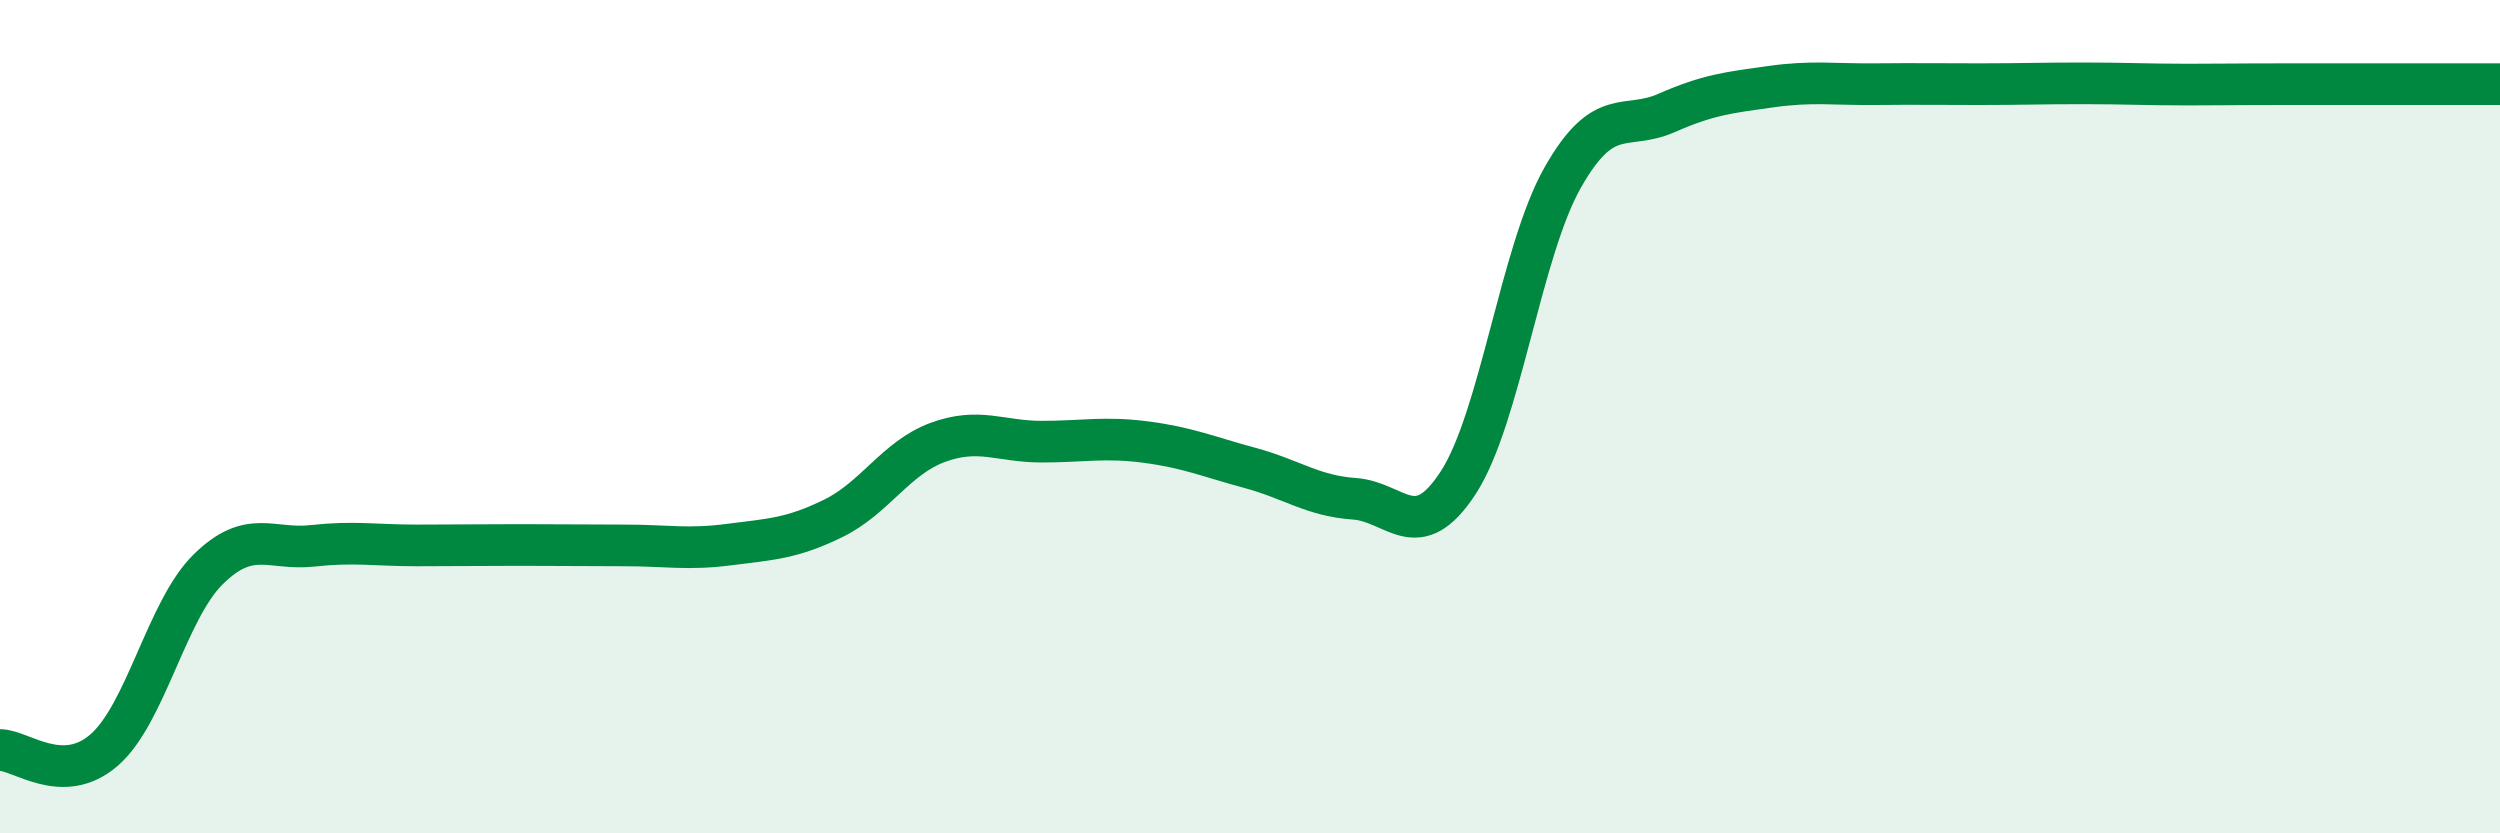 
    <svg width="60" height="20" viewBox="0 0 60 20" xmlns="http://www.w3.org/2000/svg">
      <path
        d="M 0,18 C 0.5,18 1.5,18.87 2.5,18 C 3.5,17.13 4,14.64 5,13.66 C 6,12.68 6.5,13.21 7.5,13.1 C 8.5,12.99 9,13.09 10,13.09 C 11,13.09 11.5,13.08 12.5,13.08 C 13.5,13.08 14,13.09 15,13.09 C 16,13.09 16.5,13.2 17.5,13.07 C 18.5,12.94 19,12.93 20,12.44 C 21,11.95 21.5,10.99 22.5,10.62 C 23.5,10.25 24,10.6 25,10.6 C 26,10.6 26.5,10.48 27.5,10.61 C 28.5,10.74 29,10.96 30,11.23 C 31,11.5 31.5,11.9 32.5,11.97 C 33.5,12.04 34,13.12 35,11.58 C 36,10.04 36.5,6.04 37.5,4.27 C 38.5,2.5 39,3.15 40,2.71 C 41,2.27 41.5,2.22 42.5,2.08 C 43.5,1.94 44,2.03 45,2.02 C 46,2.01 46.5,2.02 47.5,2.02 C 48.5,2.02 49,2 50,2 C 51,2 51.5,2.03 52.5,2.03 C 53.5,2.03 53.5,2.02 55,2.02 C 56.5,2.02 59,2.02 60,2.02L60 20L0 20Z"
        fill="#008740"
        opacity="0.1"
        stroke-linecap="round"
        stroke-linejoin="round"
      />
      <path
        d="M 0,18 C 0.5,18 1.5,18.87 2.5,18 C 3.5,17.13 4,14.64 5,13.66 C 6,12.68 6.5,13.21 7.5,13.1 C 8.5,12.99 9,13.09 10,13.09 C 11,13.09 11.5,13.08 12.5,13.08 C 13.5,13.08 14,13.09 15,13.09 C 16,13.09 16.5,13.2 17.5,13.07 C 18.5,12.94 19,12.93 20,12.44 C 21,11.95 21.5,10.99 22.5,10.62 C 23.5,10.25 24,10.6 25,10.6 C 26,10.6 26.5,10.48 27.5,10.61 C 28.5,10.74 29,10.96 30,11.23 C 31,11.5 31.5,11.9 32.5,11.97 C 33.5,12.04 34,13.12 35,11.58 C 36,10.04 36.5,6.04 37.5,4.27 C 38.5,2.5 39,3.15 40,2.71 C 41,2.27 41.5,2.22 42.5,2.08 C 43.5,1.94 44,2.03 45,2.02 C 46,2.01 46.5,2.02 47.5,2.02 C 48.5,2.02 49,2 50,2 C 51,2 51.5,2.03 52.5,2.03 C 53.5,2.03 53.5,2.02 55,2.02 C 56.5,2.02 59,2.02 60,2.02"
        stroke="#008740"
        stroke-width="1"
        fill="none"
        stroke-linecap="round"
        stroke-linejoin="round"
      />
    </svg>
  